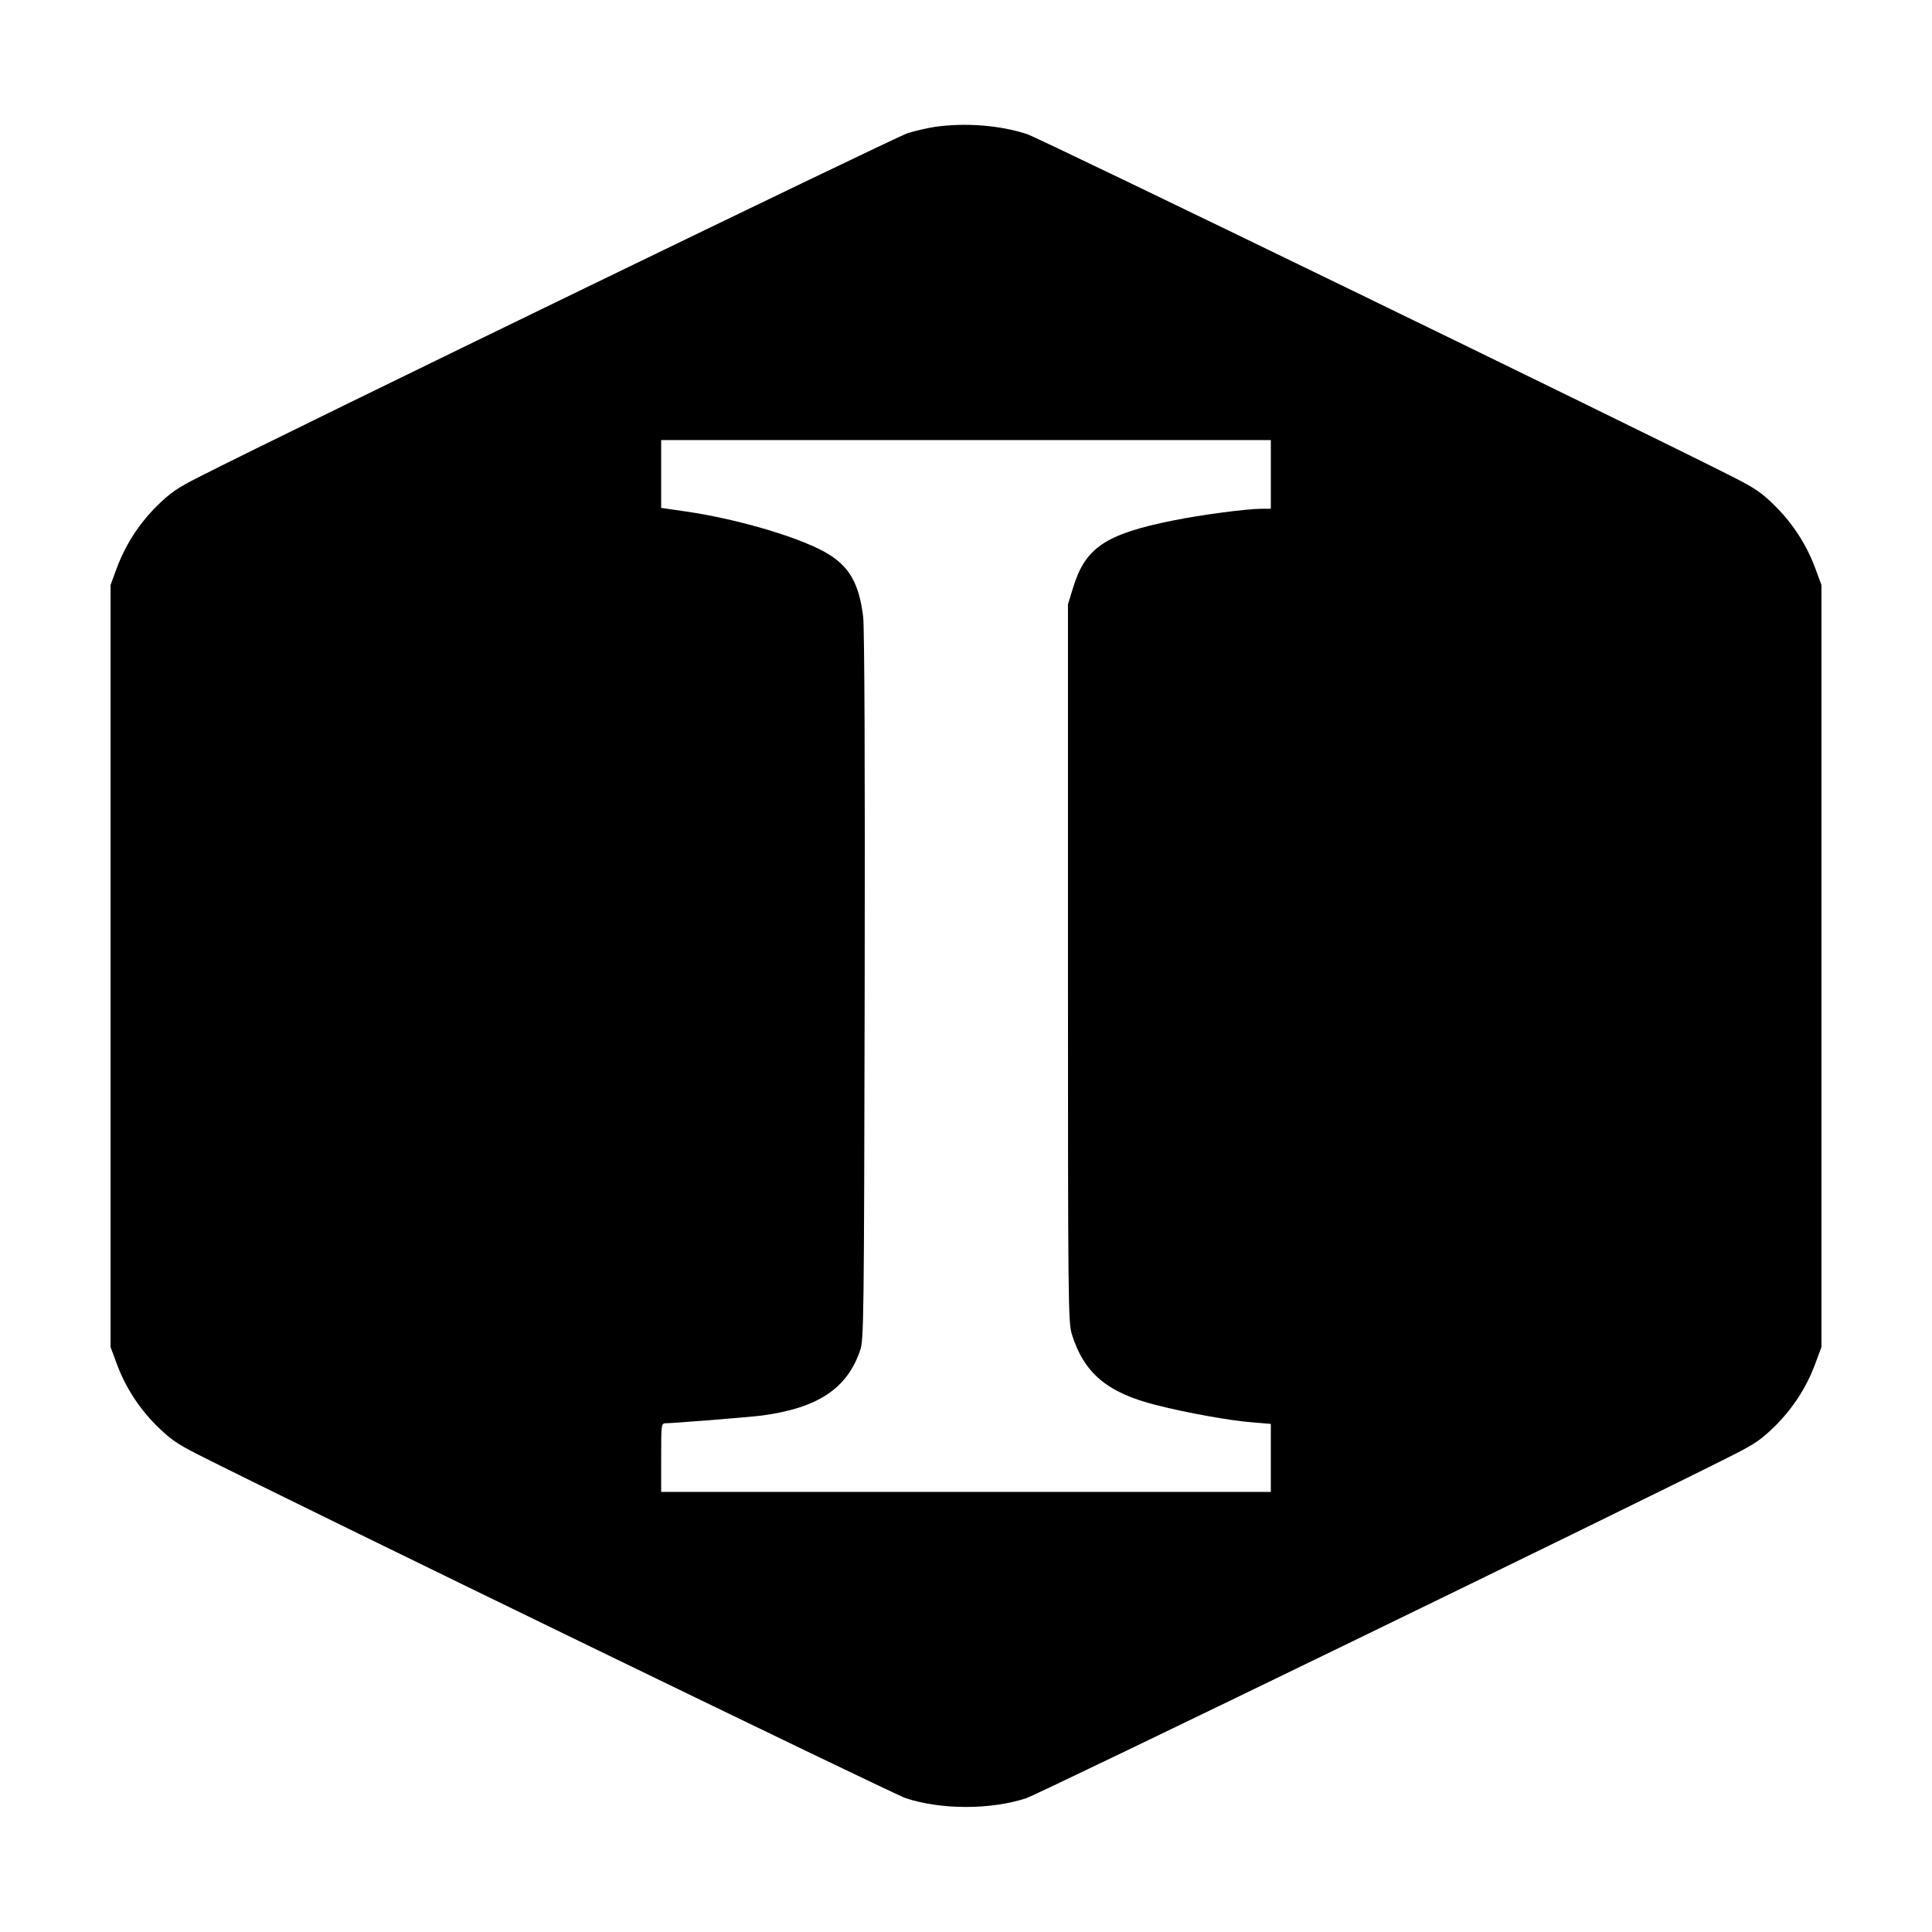 <?xml version="1.0" standalone="no"?>
<!DOCTYPE svg PUBLIC "-//W3C//DTD SVG 20010904//EN"
 "http://www.w3.org/TR/2001/REC-SVG-20010904/DTD/svg10.dtd">
<svg version="1.0" xmlns="http://www.w3.org/2000/svg"
 width="900pt" height="900pt" viewBox="0 0 900 900"
 preserveAspectRatio="xMidYMid meet">
<g transform="translate(0,900) scale(0.1,-0.1)"
fill="#000000" stroke="none">
<path d="M4355 8409 c-33 -5 -90 -18 -126 -29 -53 -16 -2860 -1377 -3304
-1603 -101 -51 -132 -73 -196 -136 -84 -84 -147 -183 -187 -293 l-27 -73 0
-1775 0 -1775 27 -73 c40 -110 103 -209 187 -293 64 -63 95 -85 196 -136 452
-229 3234 -1580 3295 -1600 166 -54 394 -54 560 0 61 20 2846 1372 3295 1600
101 51 132 73 196 136 84 84 147 183 187 293 l27 73 0 1775 0 1775 -27 73
c-40 110 -103 209 -187 293 -65 65 -95 85 -206 141 -456 231 -3223 1575 -3280
1593 -127 42 -289 54 -430 34z m1565 -1619 l0 -160 -43 0 c-68 0 -281 -28
-414 -55 -313 -63 -407 -126 -464 -312 l-24 -78 0 -1670 c0 -1593 1 -1673 18
-1730 56 -181 165 -273 392 -330 140 -36 351 -74 451 -81 l84 -7 0 -158 0
-159 -1420 0 -1420 0 0 160 c0 159 0 160 23 160 33 0 395 29 447 36 260 35
397 126 457 304 17 52 18 135 21 1695 2 1021 -1 1670 -7 1721 -18 149 -61 229
-156 289 -116 75 -420 166 -667 202 l-118 17 0 158 0 158 1420 0 1420 0 0
-160z"/>
</g>
</svg>
